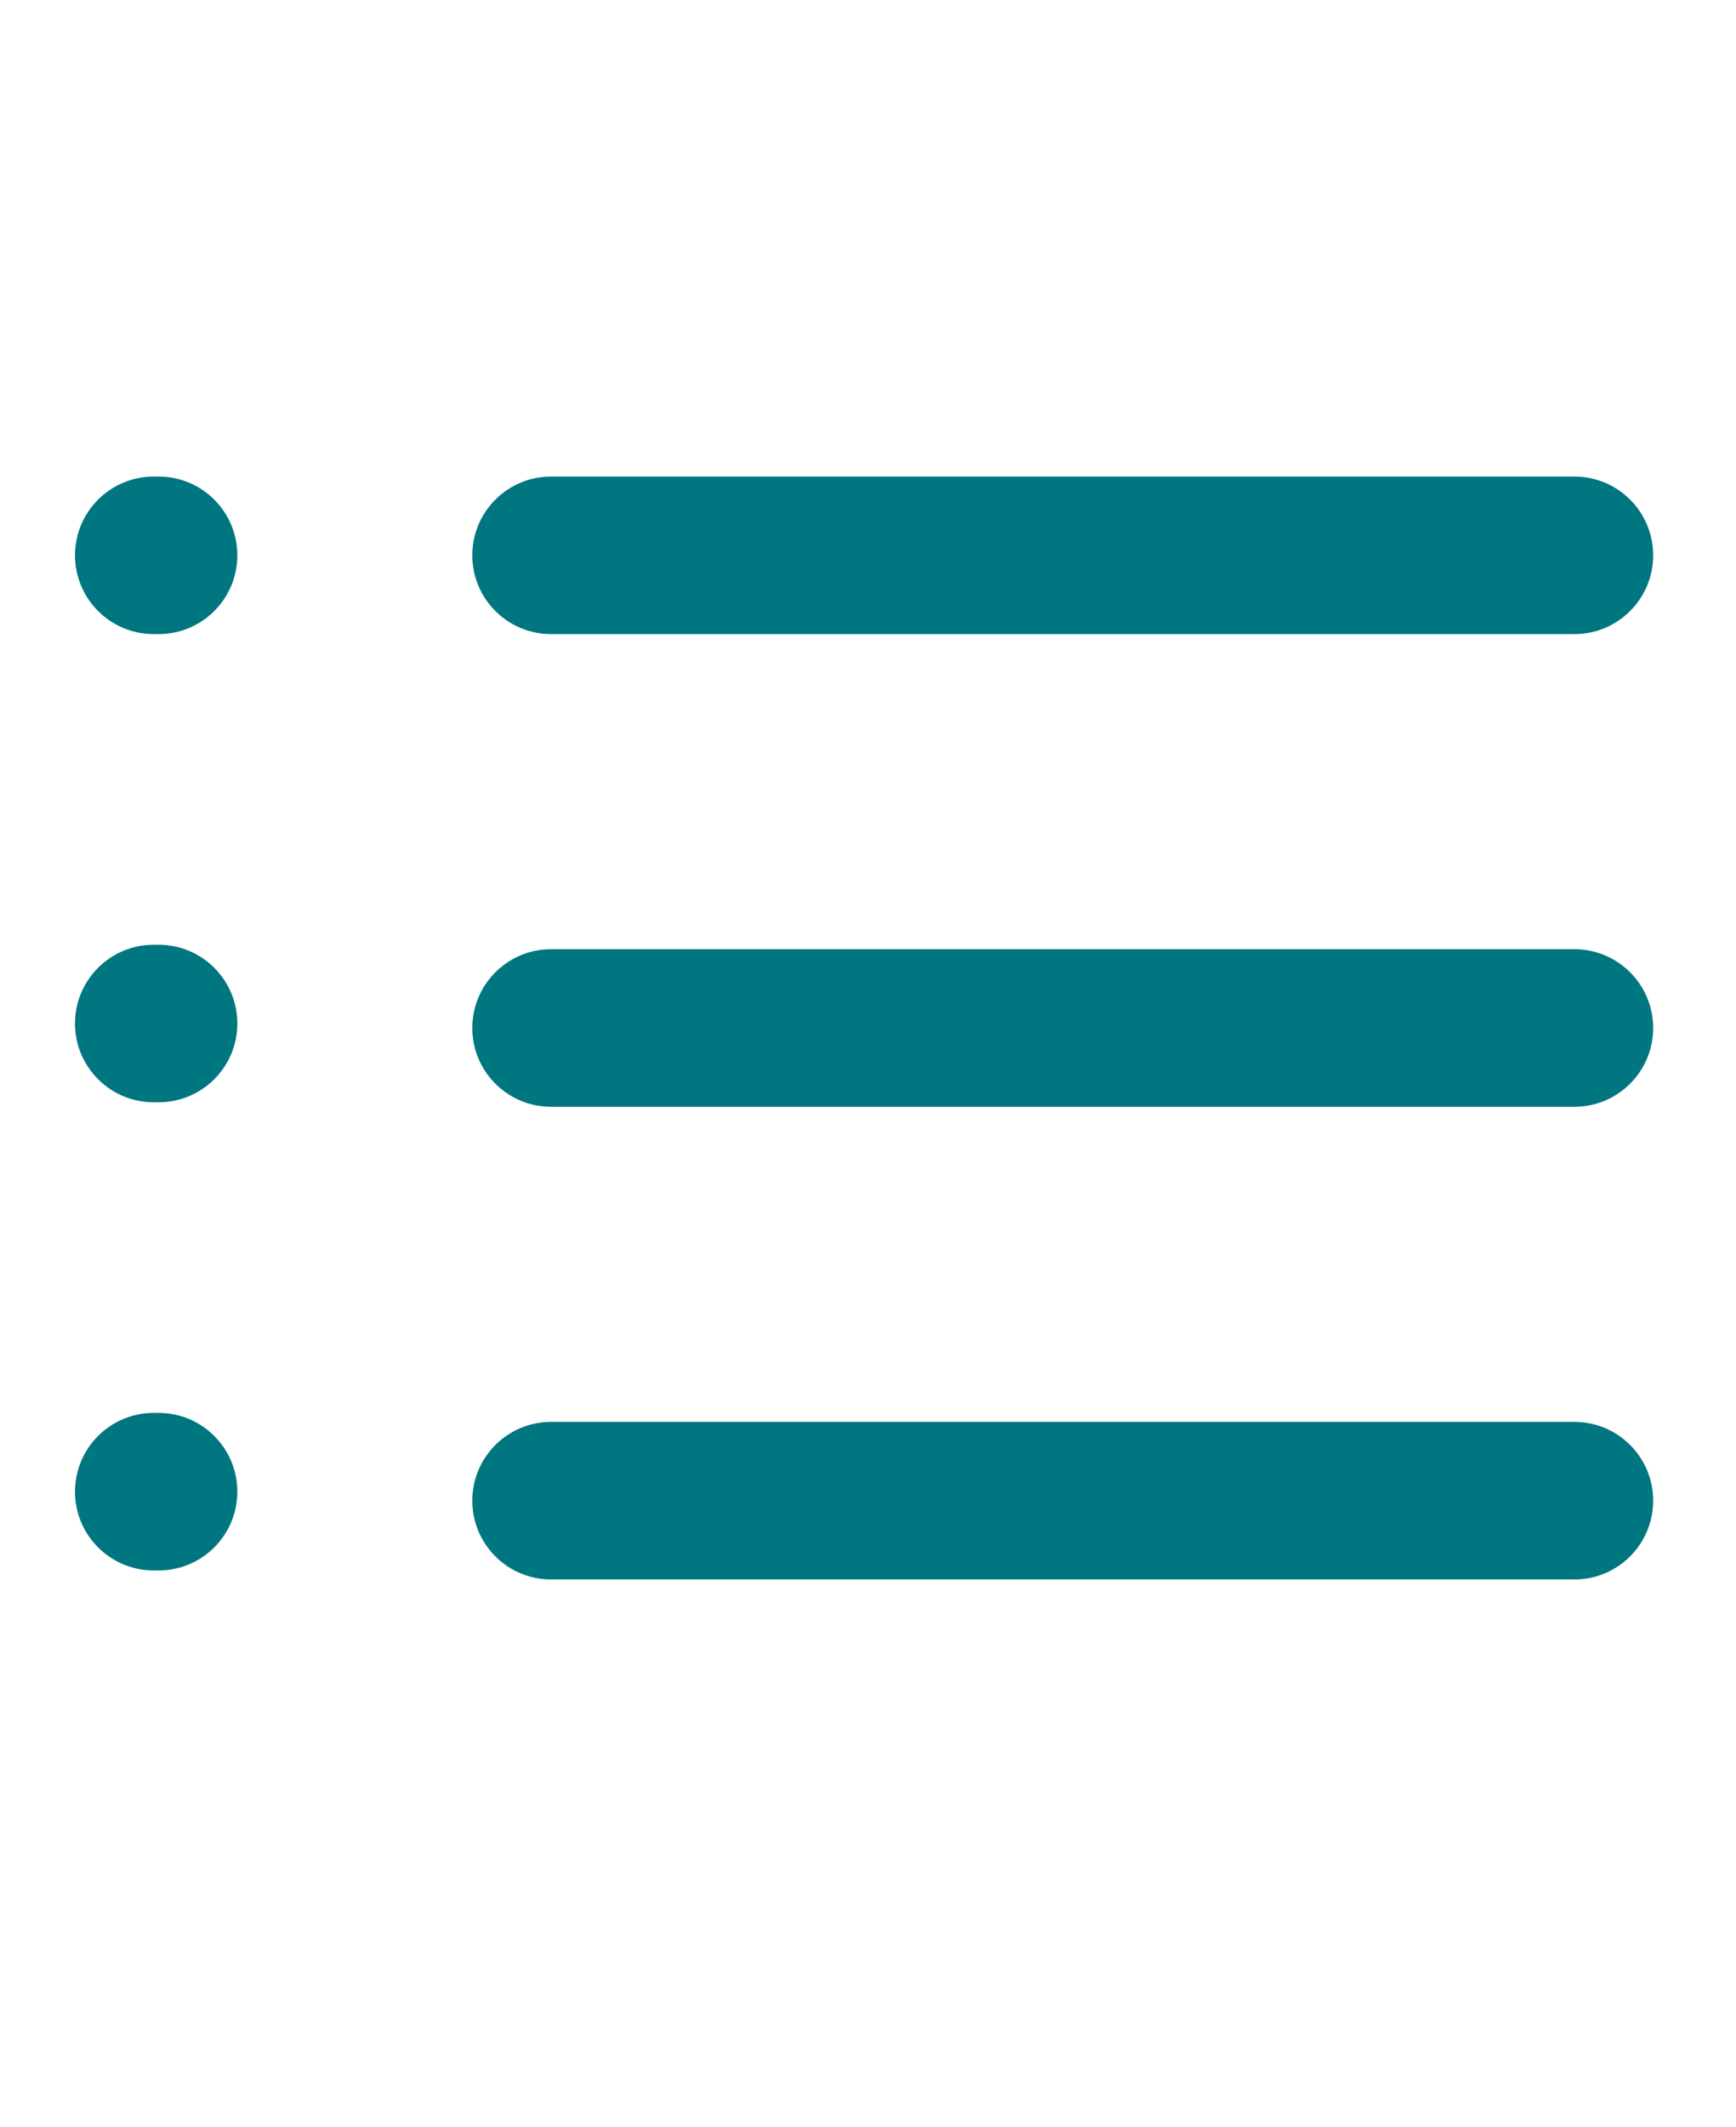 <svg width="49" height="60" viewBox="0 0 49 60" fill="none" xmlns="http://www.w3.org/2000/svg">
<path fill-rule="evenodd" clip-rule="evenodd" d="M4.339 13.442H4.477C5.704 13.442 6.699 14.437 6.699 15.664C6.699 16.891 5.704 17.886 4.477 17.886H4.339C3.112 17.886 2.117 16.891 2.117 15.664C2.117 14.437 3.112 13.442 4.339 13.442ZM44.44 17.886H15.553C14.326 17.886 13.331 16.891 13.331 15.664C13.331 14.437 14.326 13.442 15.553 13.442H44.44C45.667 13.442 46.662 14.437 46.662 15.664C46.662 16.891 45.667 17.886 44.44 17.886ZM44.44 44.551H15.553C14.326 44.551 13.331 43.556 13.331 42.329C13.331 41.102 14.326 40.107 15.553 40.107H44.44C45.667 40.107 46.662 41.102 46.662 42.329C46.662 43.556 45.667 44.551 44.44 44.551ZM15.553 31.219H44.44C45.667 31.219 46.662 30.224 46.662 28.997C46.662 27.769 45.667 26.774 44.44 26.774H15.553C14.326 26.774 13.331 27.769 13.331 28.997C13.331 30.224 14.326 31.219 15.553 31.219ZM4.477 39.853H4.339C3.112 39.853 2.117 40.848 2.117 42.075C2.117 43.303 3.112 44.297 4.339 44.297H4.477C5.704 44.297 6.699 43.303 6.699 42.075C6.699 40.848 5.704 39.853 4.477 39.853ZM4.339 26.648H4.477C5.704 26.648 6.699 27.642 6.699 28.87C6.699 30.097 5.704 31.092 4.477 31.092H4.339C3.112 31.092 2.117 30.097 2.117 28.87C2.117 27.642 3.112 26.648 4.339 26.648Z" fill="#007680"/>
</svg>
